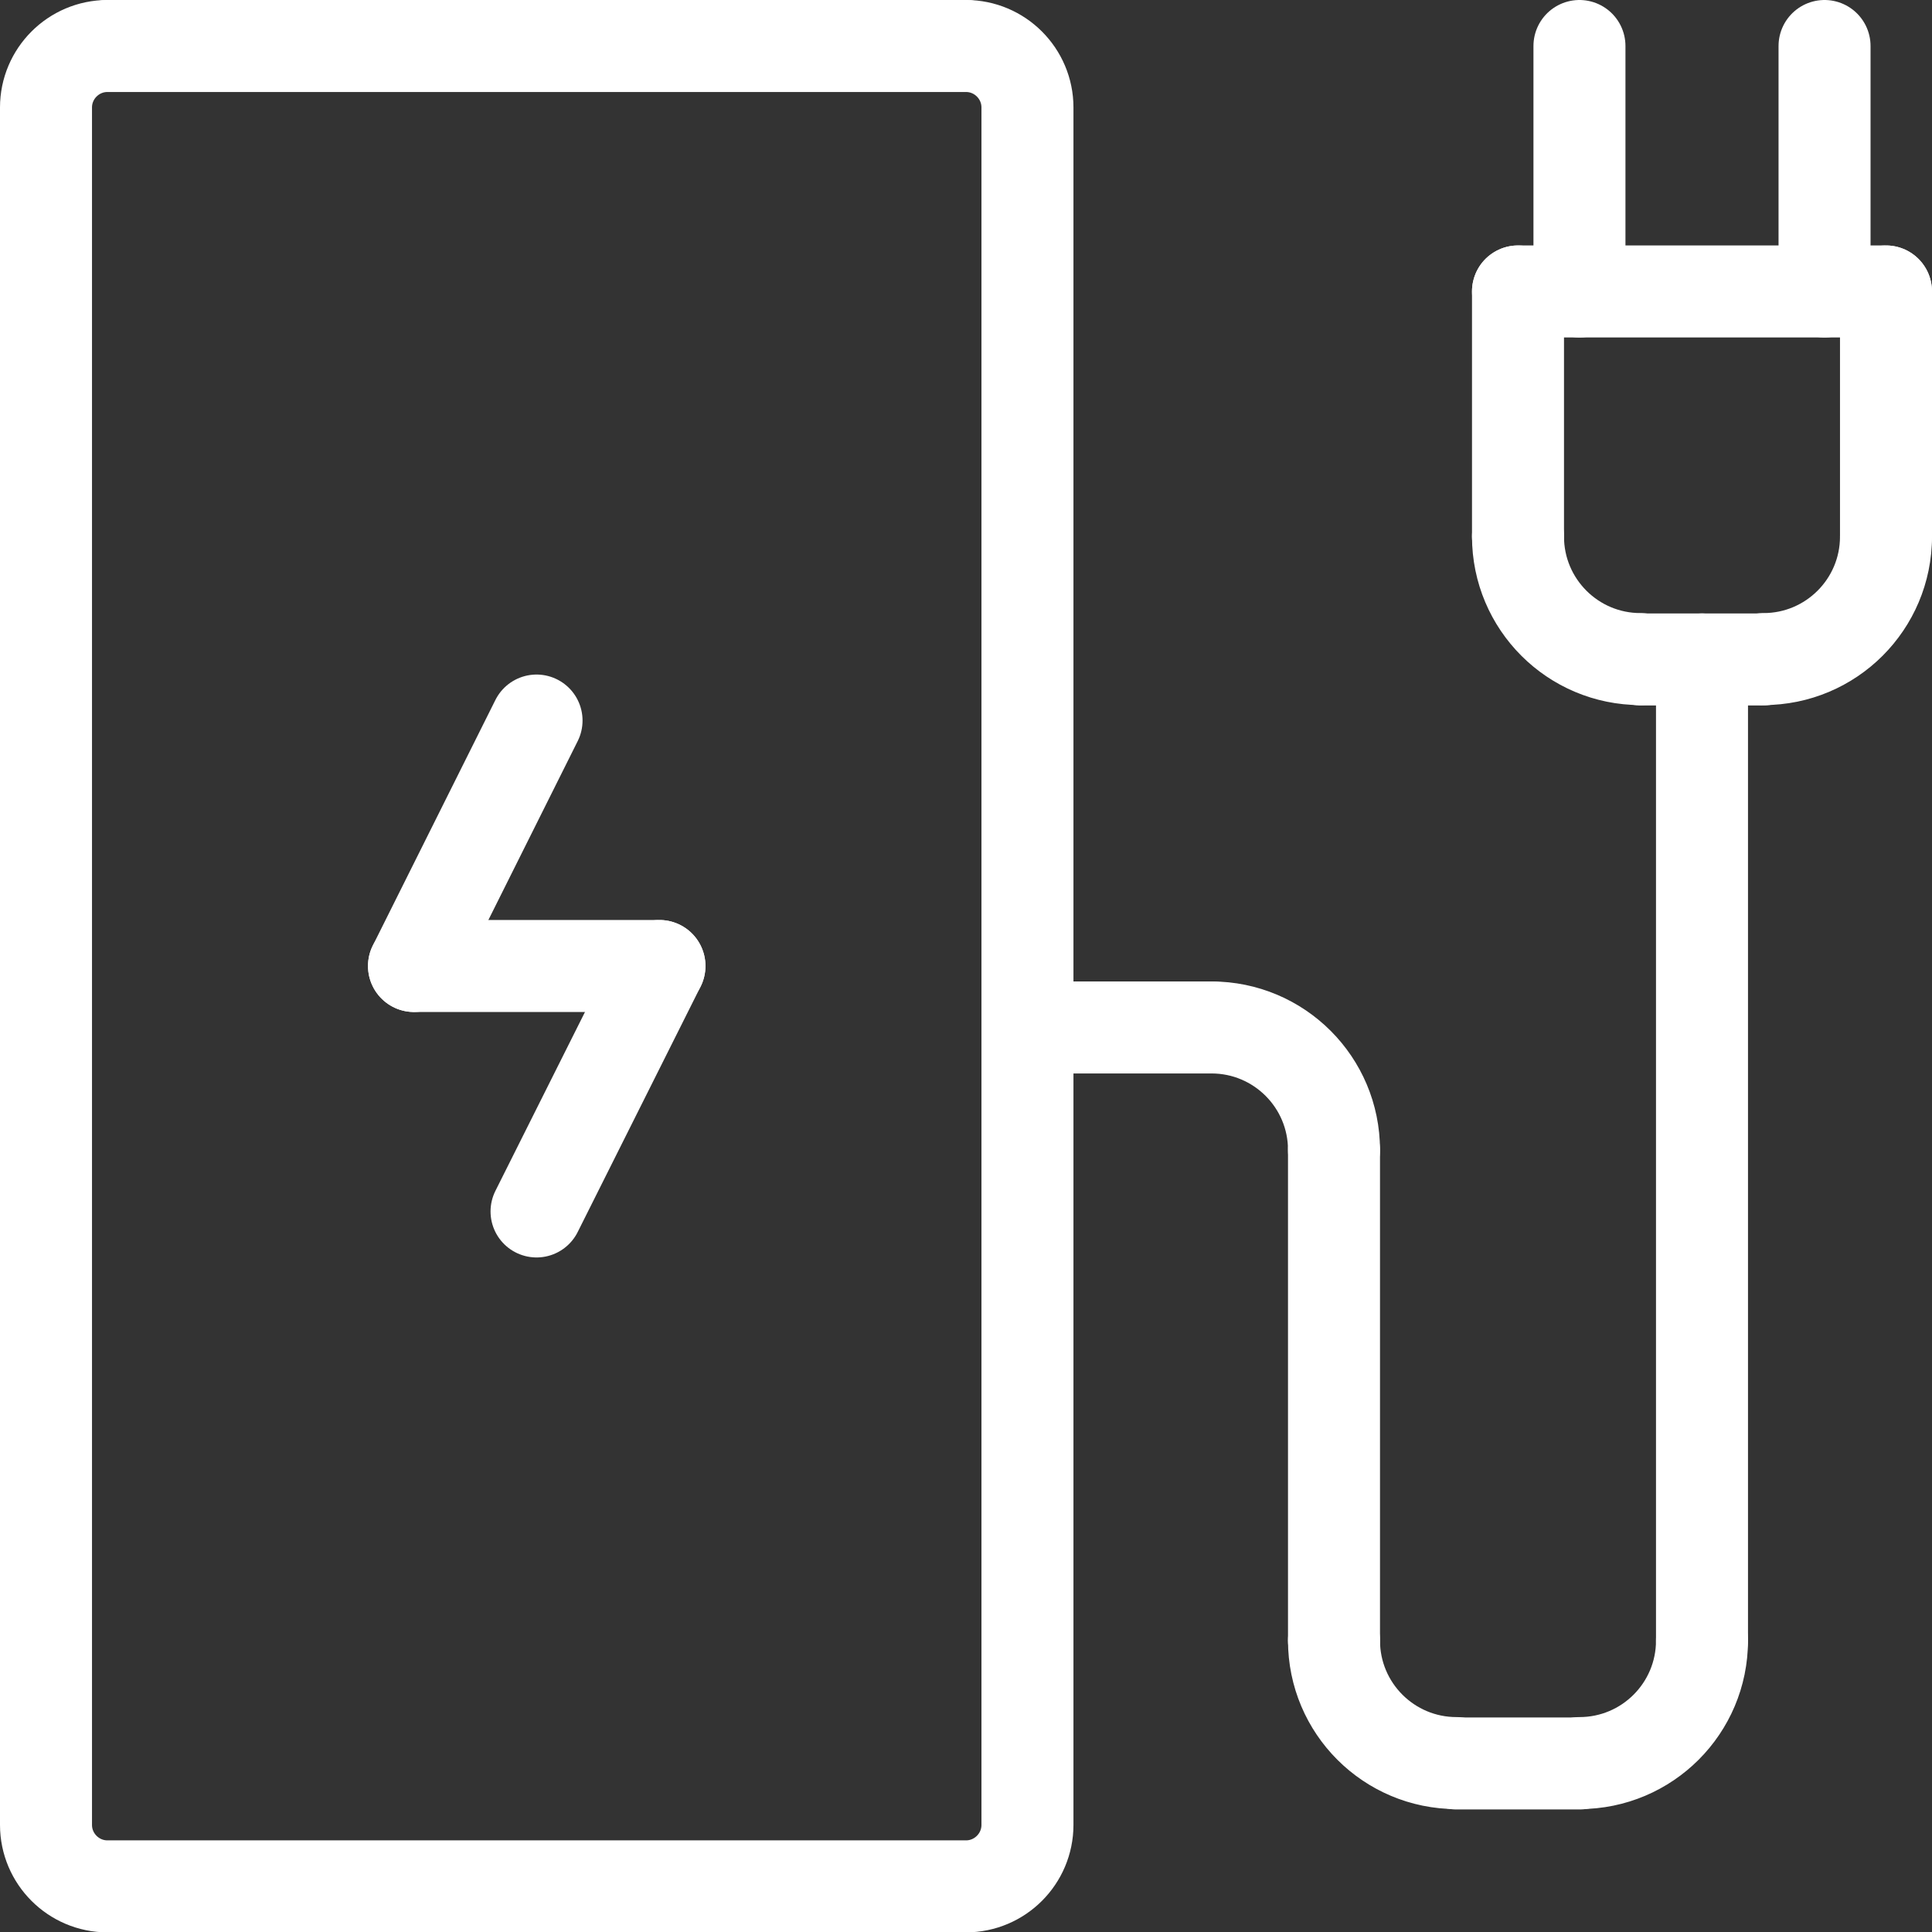 <?xml version="1.0" encoding="UTF-8"?><svg id="Layer_2" xmlns="http://www.w3.org/2000/svg" viewBox="0 0 52.5 52.5"><rect x="0" y="0" width="52.5" height="52.5" fill="#333333" stroke="none"/><defs><style>.cls-1{stroke-linejoin:round;}.cls-1,.cls-2{fill:none;stroke:#fff;stroke-linecap:round;stroke-width:2.5px;}.cls-2{stroke-miterlimit:10;}</style></defs><g id="_ÎÓÈ_1"><path class="cls-1" d="m46.25,44.58c0,1.84-1.49,3.33-3.33,3.33"/><line class="cls-1" x1="46.25" y1="44.58" x2="46.25" y2="17.92"/><path class="cls-2" d="m41.25,14.58c0,1.84,1.49,3.33,3.33,3.33"/><path class="cls-2" d="m51.25,14.58c0,1.84-1.49,3.33-3.33,3.33"/><line class="cls-2" x1="44.58" y1="17.92" x2="47.92" y2="17.92"/><line class="cls-2" x1="41.25" y1="7.92" x2="41.25" y2="14.58"/><line class="cls-2" x1="51.25" y1="7.92" x2="51.25" y2="14.58"/><line class="cls-2" x1="41.25" y1="7.92" x2="51.25" y2="7.92"/><line class="cls-2" x1="42.92" y1="1.25" x2="42.92" y2="7.92"/><line class="cls-2" x1="49.58" y1="1.25" x2="49.58" y2="7.92"/><line class="cls-1" x1="27.92" y1="27.92" x2="32.92" y2="27.92"/><path class="cls-1" d="m36.25,44.58c0,1.84,1.49,3.33,3.33,3.33"/><line class="cls-1" x1="36.25" y1="44.58" x2="36.25" y2="31.25"/><path class="cls-1" d="m36.25,31.25c0-1.84-1.49-3.33-3.33-3.33"/><line class="cls-1" x1="39.58" y1="47.92" x2="42.92" y2="47.92"/><path class="cls-1" d="m2.92,1.25c-.92,0-1.67.75-1.67,1.67v46.67c0,.92.75,1.67,1.67,1.67h23.33c.92,0,1.67-.75,1.67-1.67V2.92c0-.92-.75-1.67-1.67-1.67"/><line class="cls-1" x1="2.92" y1="1.25" x2="26.25" y2="1.25"/><line class="cls-1" x1="14.58" y1="19.58" x2="11.25" y2="26.25"/><line class="cls-1" x1="17.92" y1="26.25" x2="11.25" y2="26.25"/><line class="cls-1" x1="14.58" y1="32.92" x2="17.92" y2="26.25"/></g></svg>